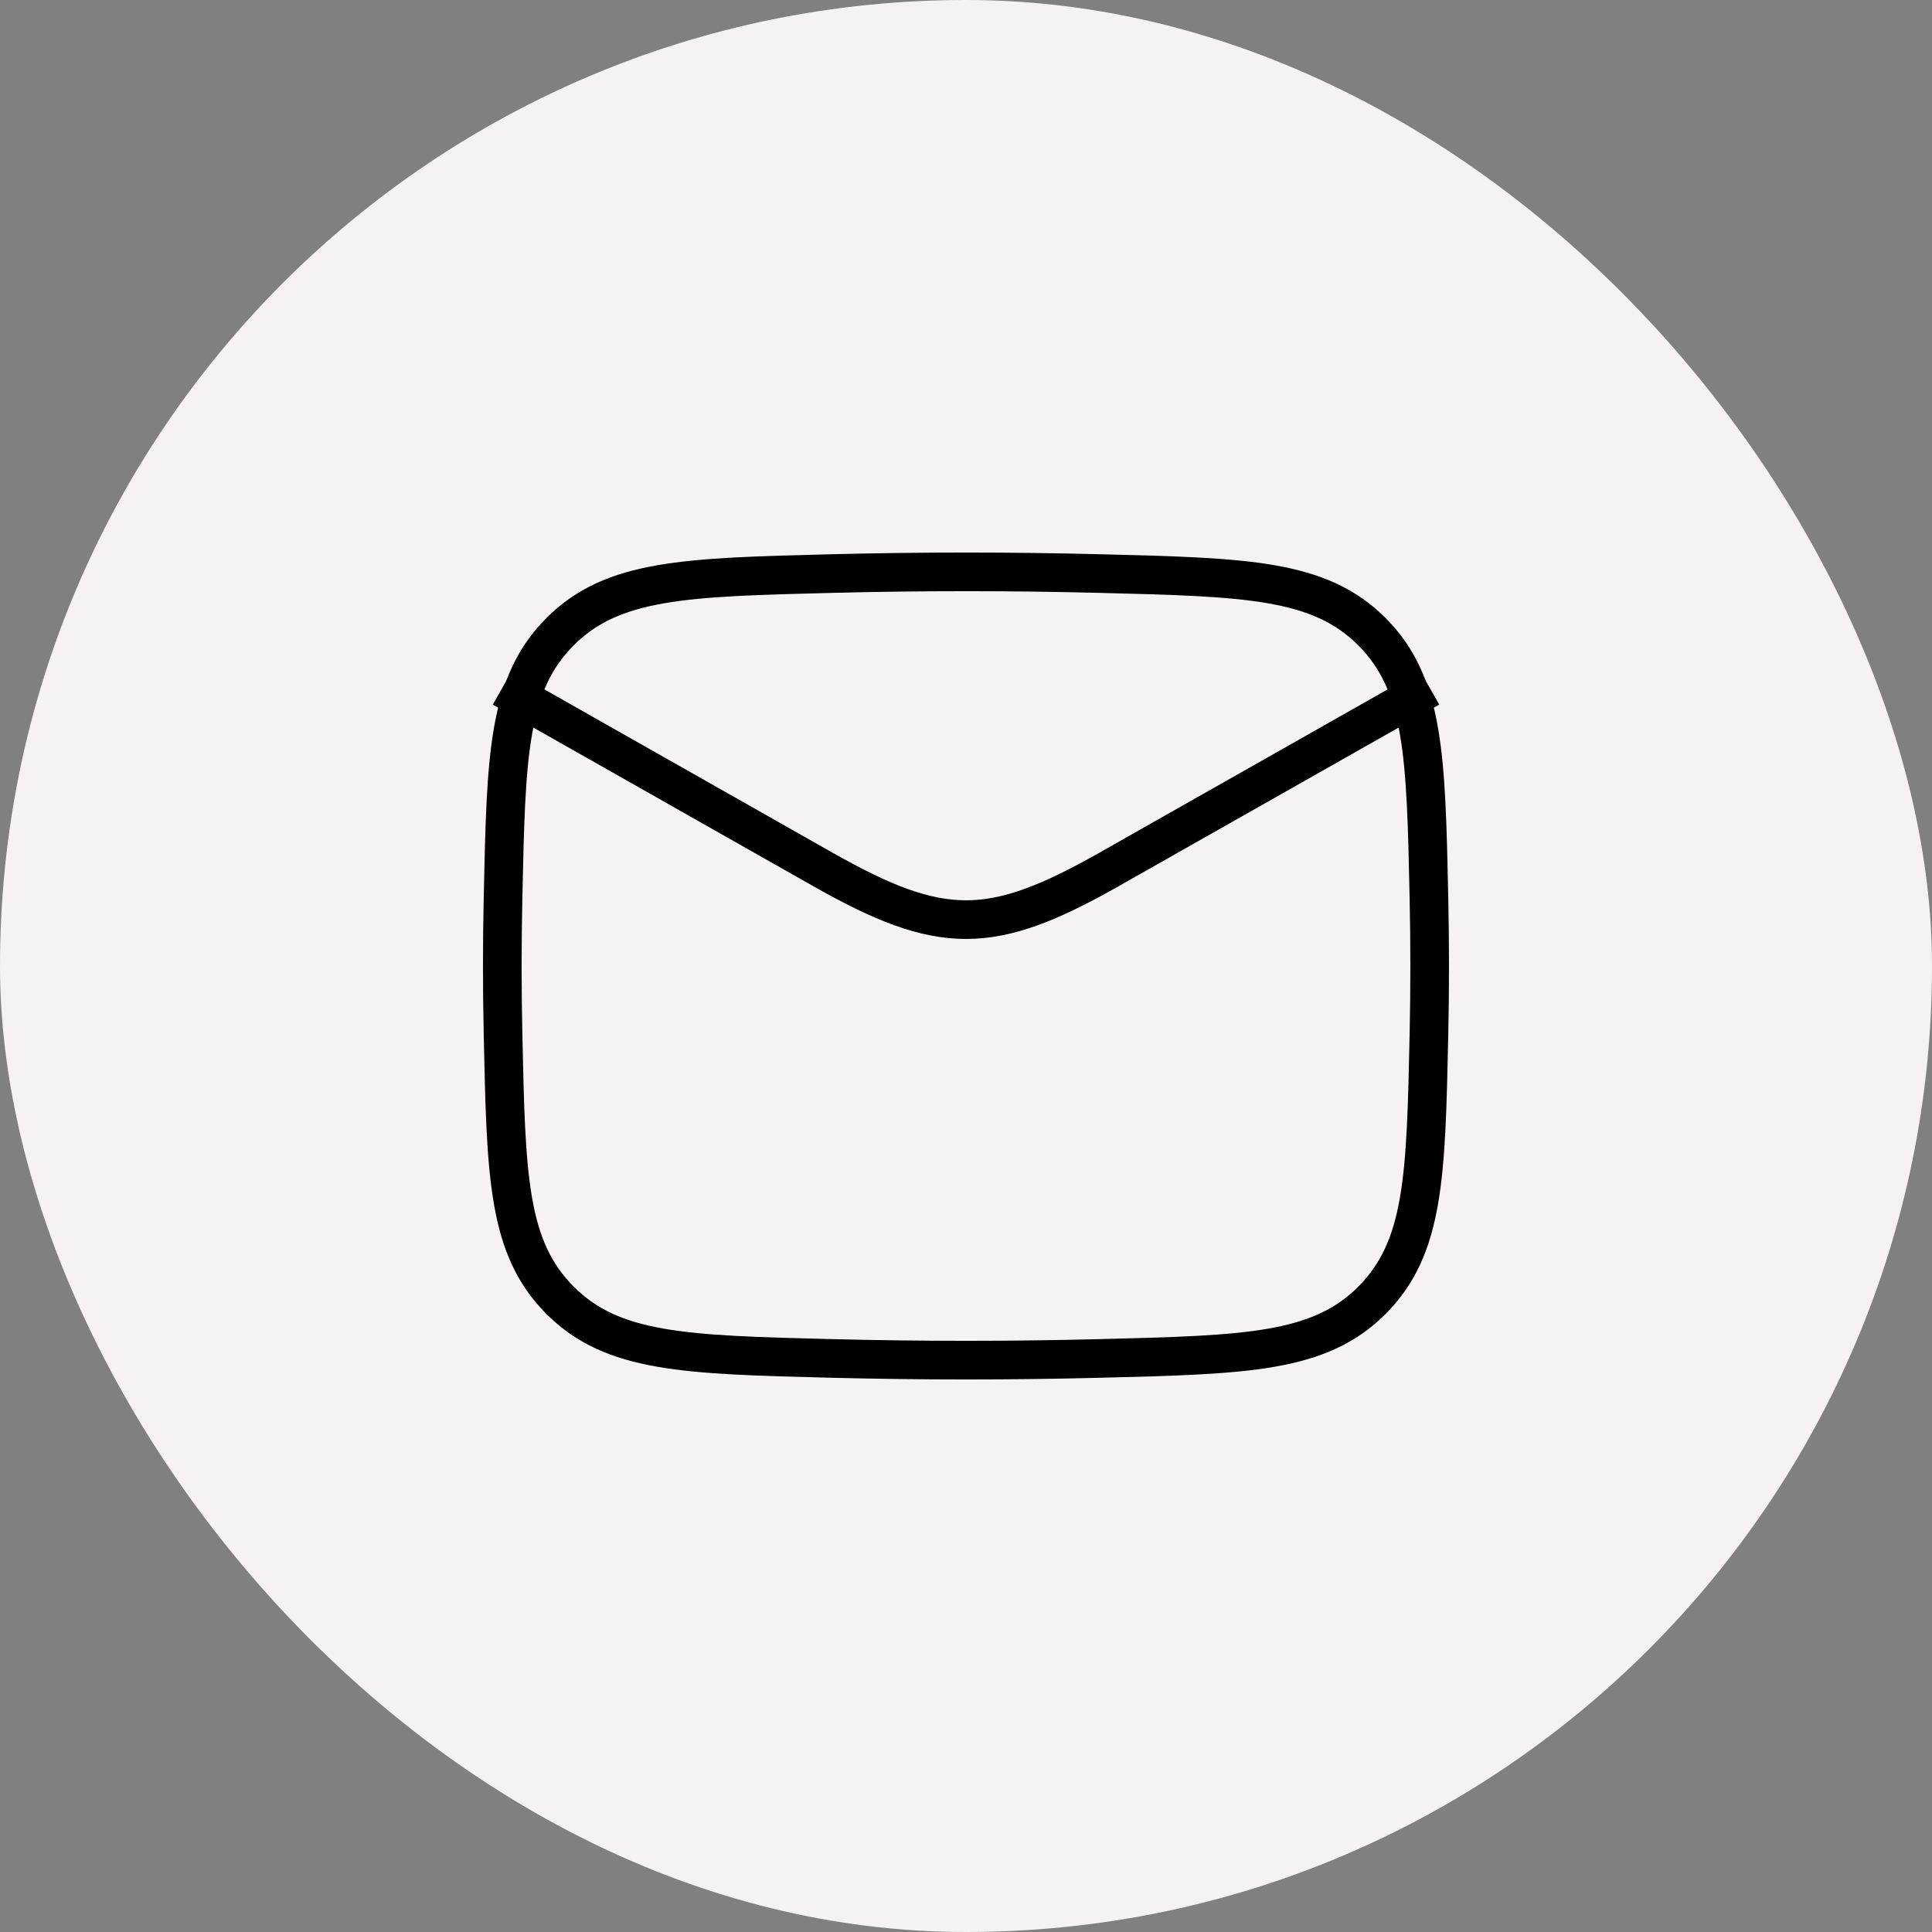 <svg width="50" height="50" viewBox="0 0 50 50" fill="none" xmlns="http://www.w3.org/2000/svg">
<rect x="0" y="0" width="50" height="50" fill="#808080" stroke="none"/>
<rect width="50" height="50" rx="25" fill="#F6F2F2"/>
<path d="M13 17.8L21.295 22.5C24.354 24.233 25.646 24.233 28.704 22.5L37 17.8" stroke="black" stroke-linejoin="round"/>
<path d="M13.019 26.771C13.097 30.45 13.136 32.289 14.494 33.651C15.851 35.014 17.74 35.061 21.518 35.156C23.847 35.215 26.153 35.215 28.481 35.156C32.259 35.061 34.148 35.014 35.506 33.651C36.863 32.289 36.902 30.45 36.981 26.771C37.006 25.588 37.006 24.412 36.981 23.229C36.902 19.551 36.863 17.711 35.506 16.349C34.148 14.986 32.259 14.939 28.481 14.844C26.153 14.785 23.847 14.785 21.518 14.844C17.74 14.939 15.851 14.986 14.494 16.349C13.136 17.711 13.097 19.551 13.019 23.229C12.993 24.412 12.993 25.588 13.019 26.771Z" stroke="black" stroke-linejoin="round"/>
</svg>
